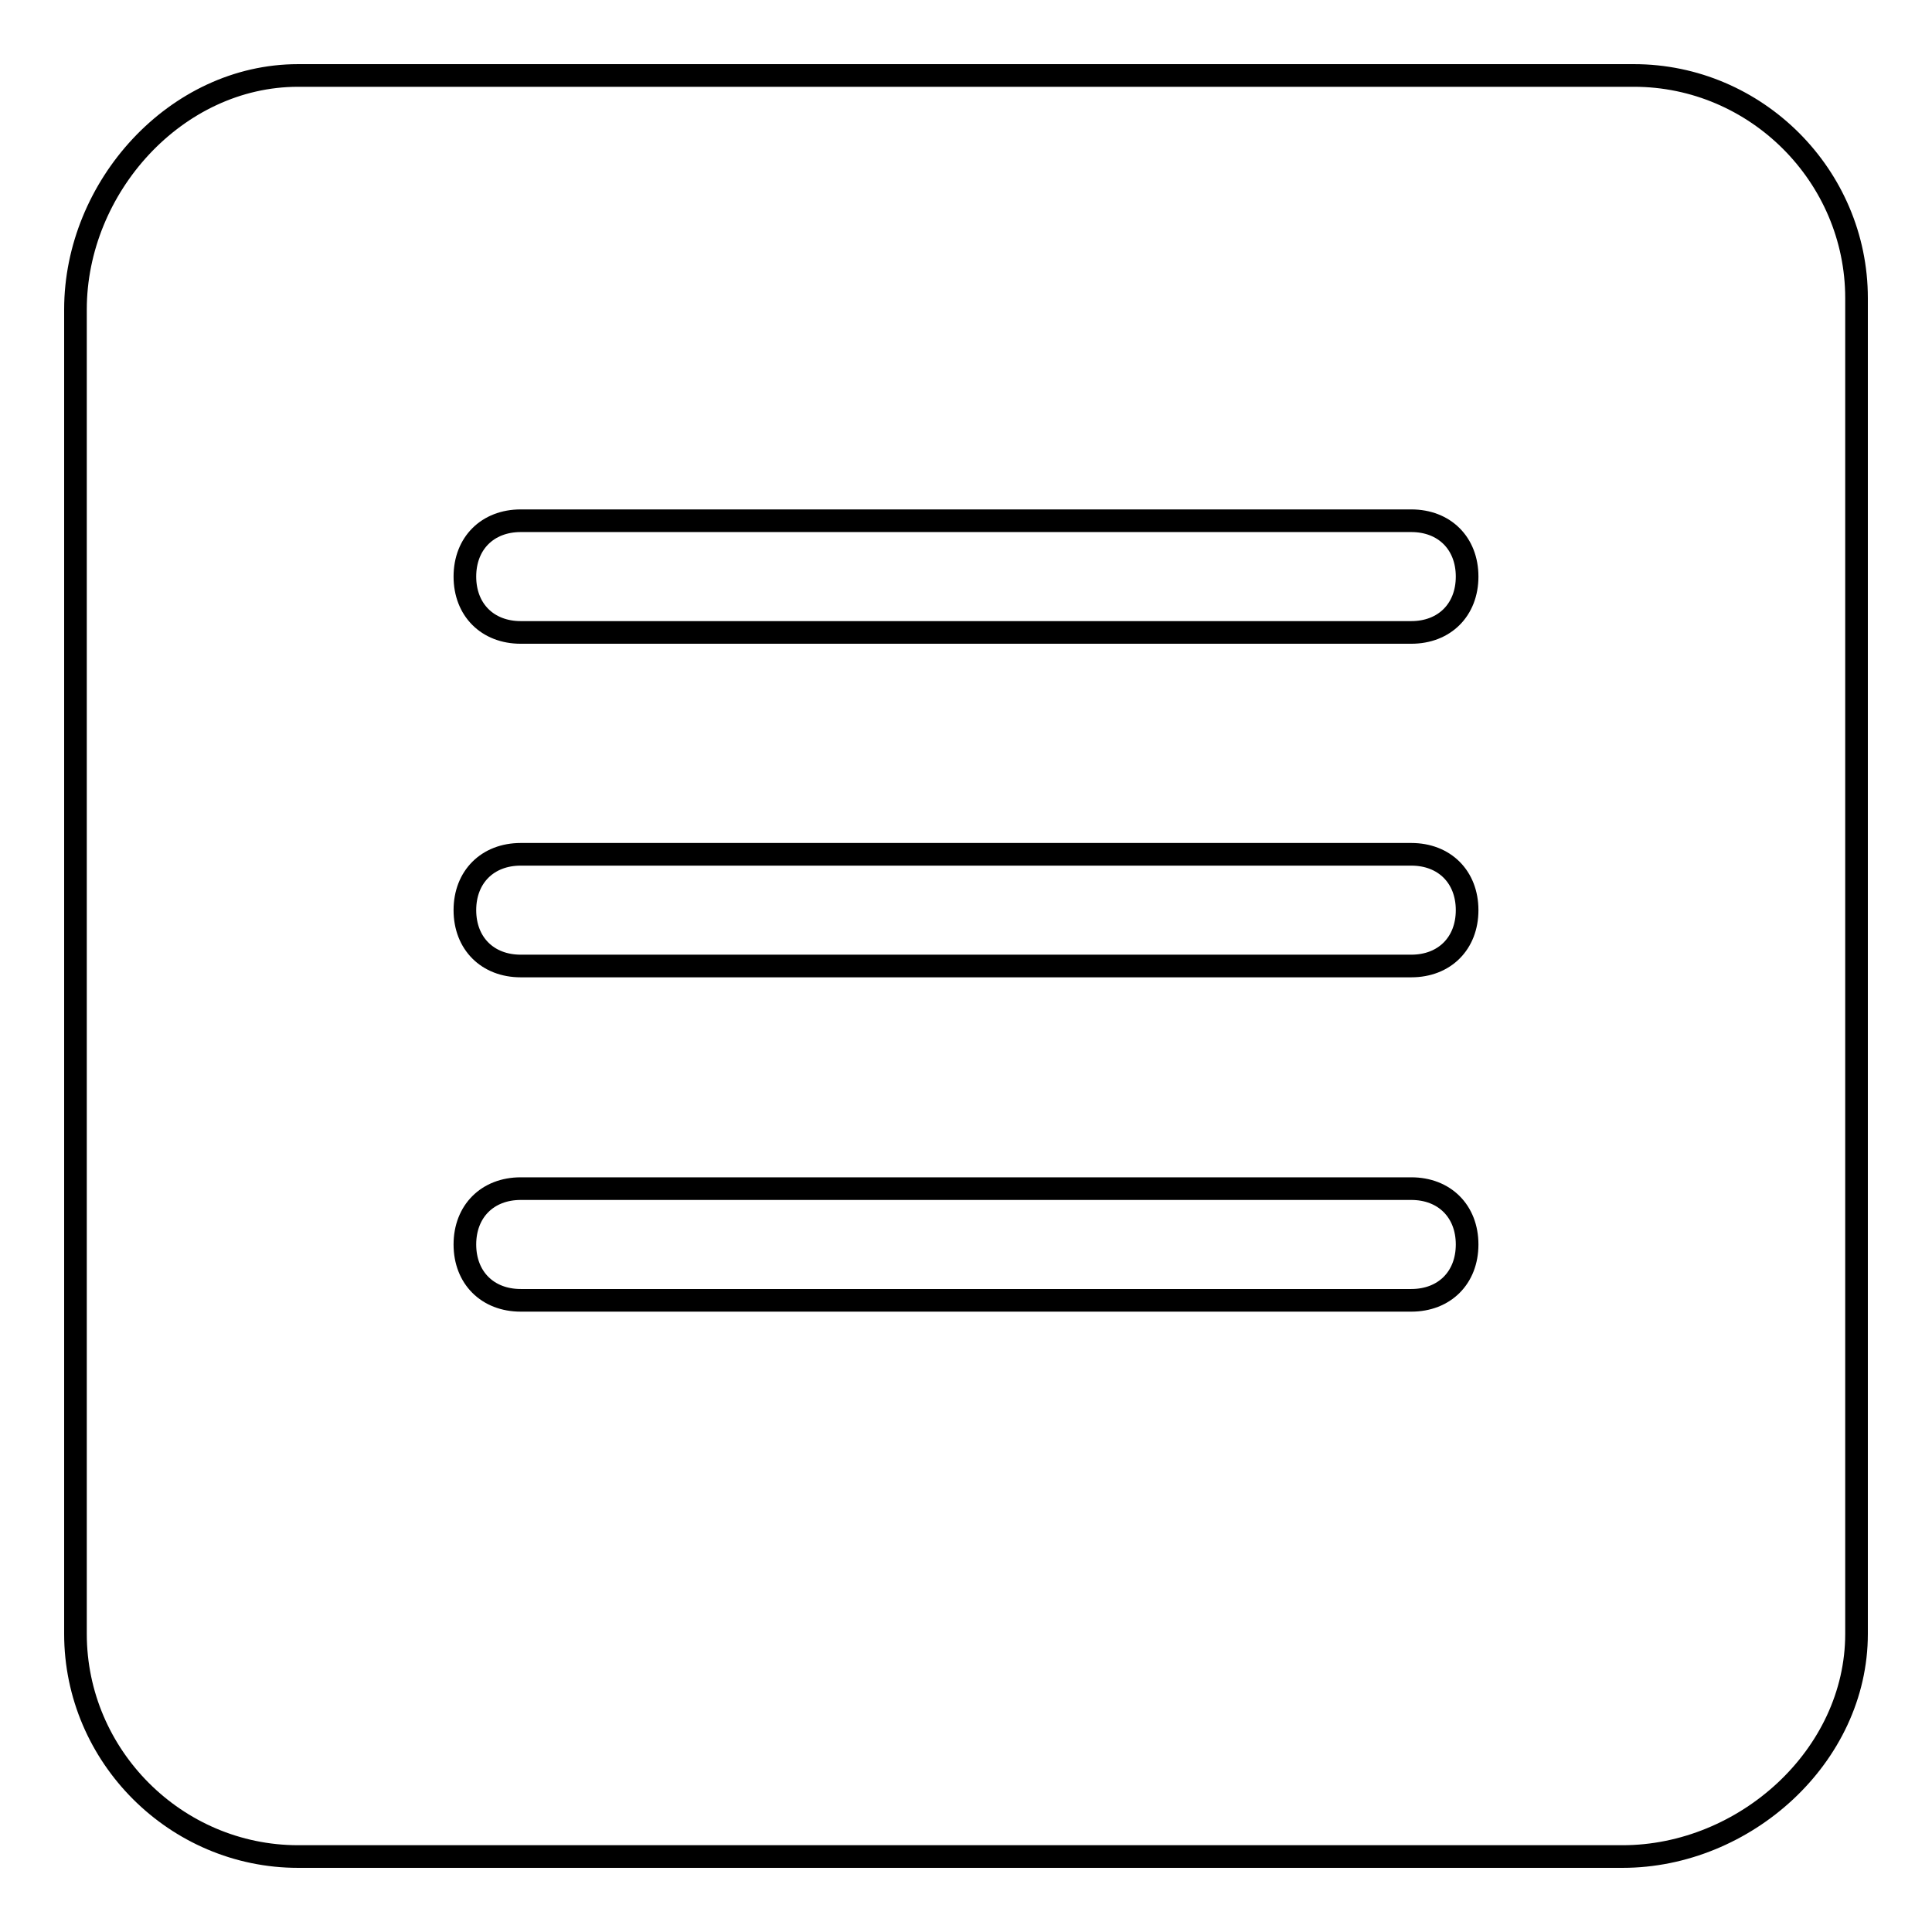 <?xml version="1.0" encoding="utf-8"?>
<!-- Svg Vector Icons : http://www.onlinewebfonts.com/icon -->
<!DOCTYPE svg PUBLIC "-//W3C//DTD SVG 1.1//EN" "http://www.w3.org/Graphics/SVG/1.1/DTD/svg11.dtd">
<svg version="1.1" xmlns="http://www.w3.org/2000/svg" xmlns:xlink="http://www.w3.org/1999/xlink" x="0px" y="0px" viewBox="0 0 256 256" enable-background="new 0 0 256 256" xml:space="preserve">
<g> <path stroke-width="3" fill-opacity="0" stroke="#000000"  d="M216.5,10h-177C23.3,10,10,24.8,10,41v175.5c0,16.2,13.3,29.5,29.5,29.5H215c16.2,0,31-13.3,31-29.5v-177 C246,23.3,232.7,10,216.5,10z M187,172.3H69c-4.4,0-7.4-3-7.4-7.4s3-7.4,7.4-7.4h118c4.4,0,7.4,3,7.4,7.4S191.4,172.3,187,172.3z  M187,128H69c-4.4,0-7.4-3-7.4-7.4s3-7.4,7.4-7.4h118c4.4,0,7.4,3,7.4,7.4S191.4,128,187,128z M187,83.8H69c-4.4,0-7.4-3-7.4-7.4 s3-7.4,7.4-7.4h118c4.4,0,7.4,3,7.4,7.4S191.4,83.8,187,83.8z"/></g>
</svg>